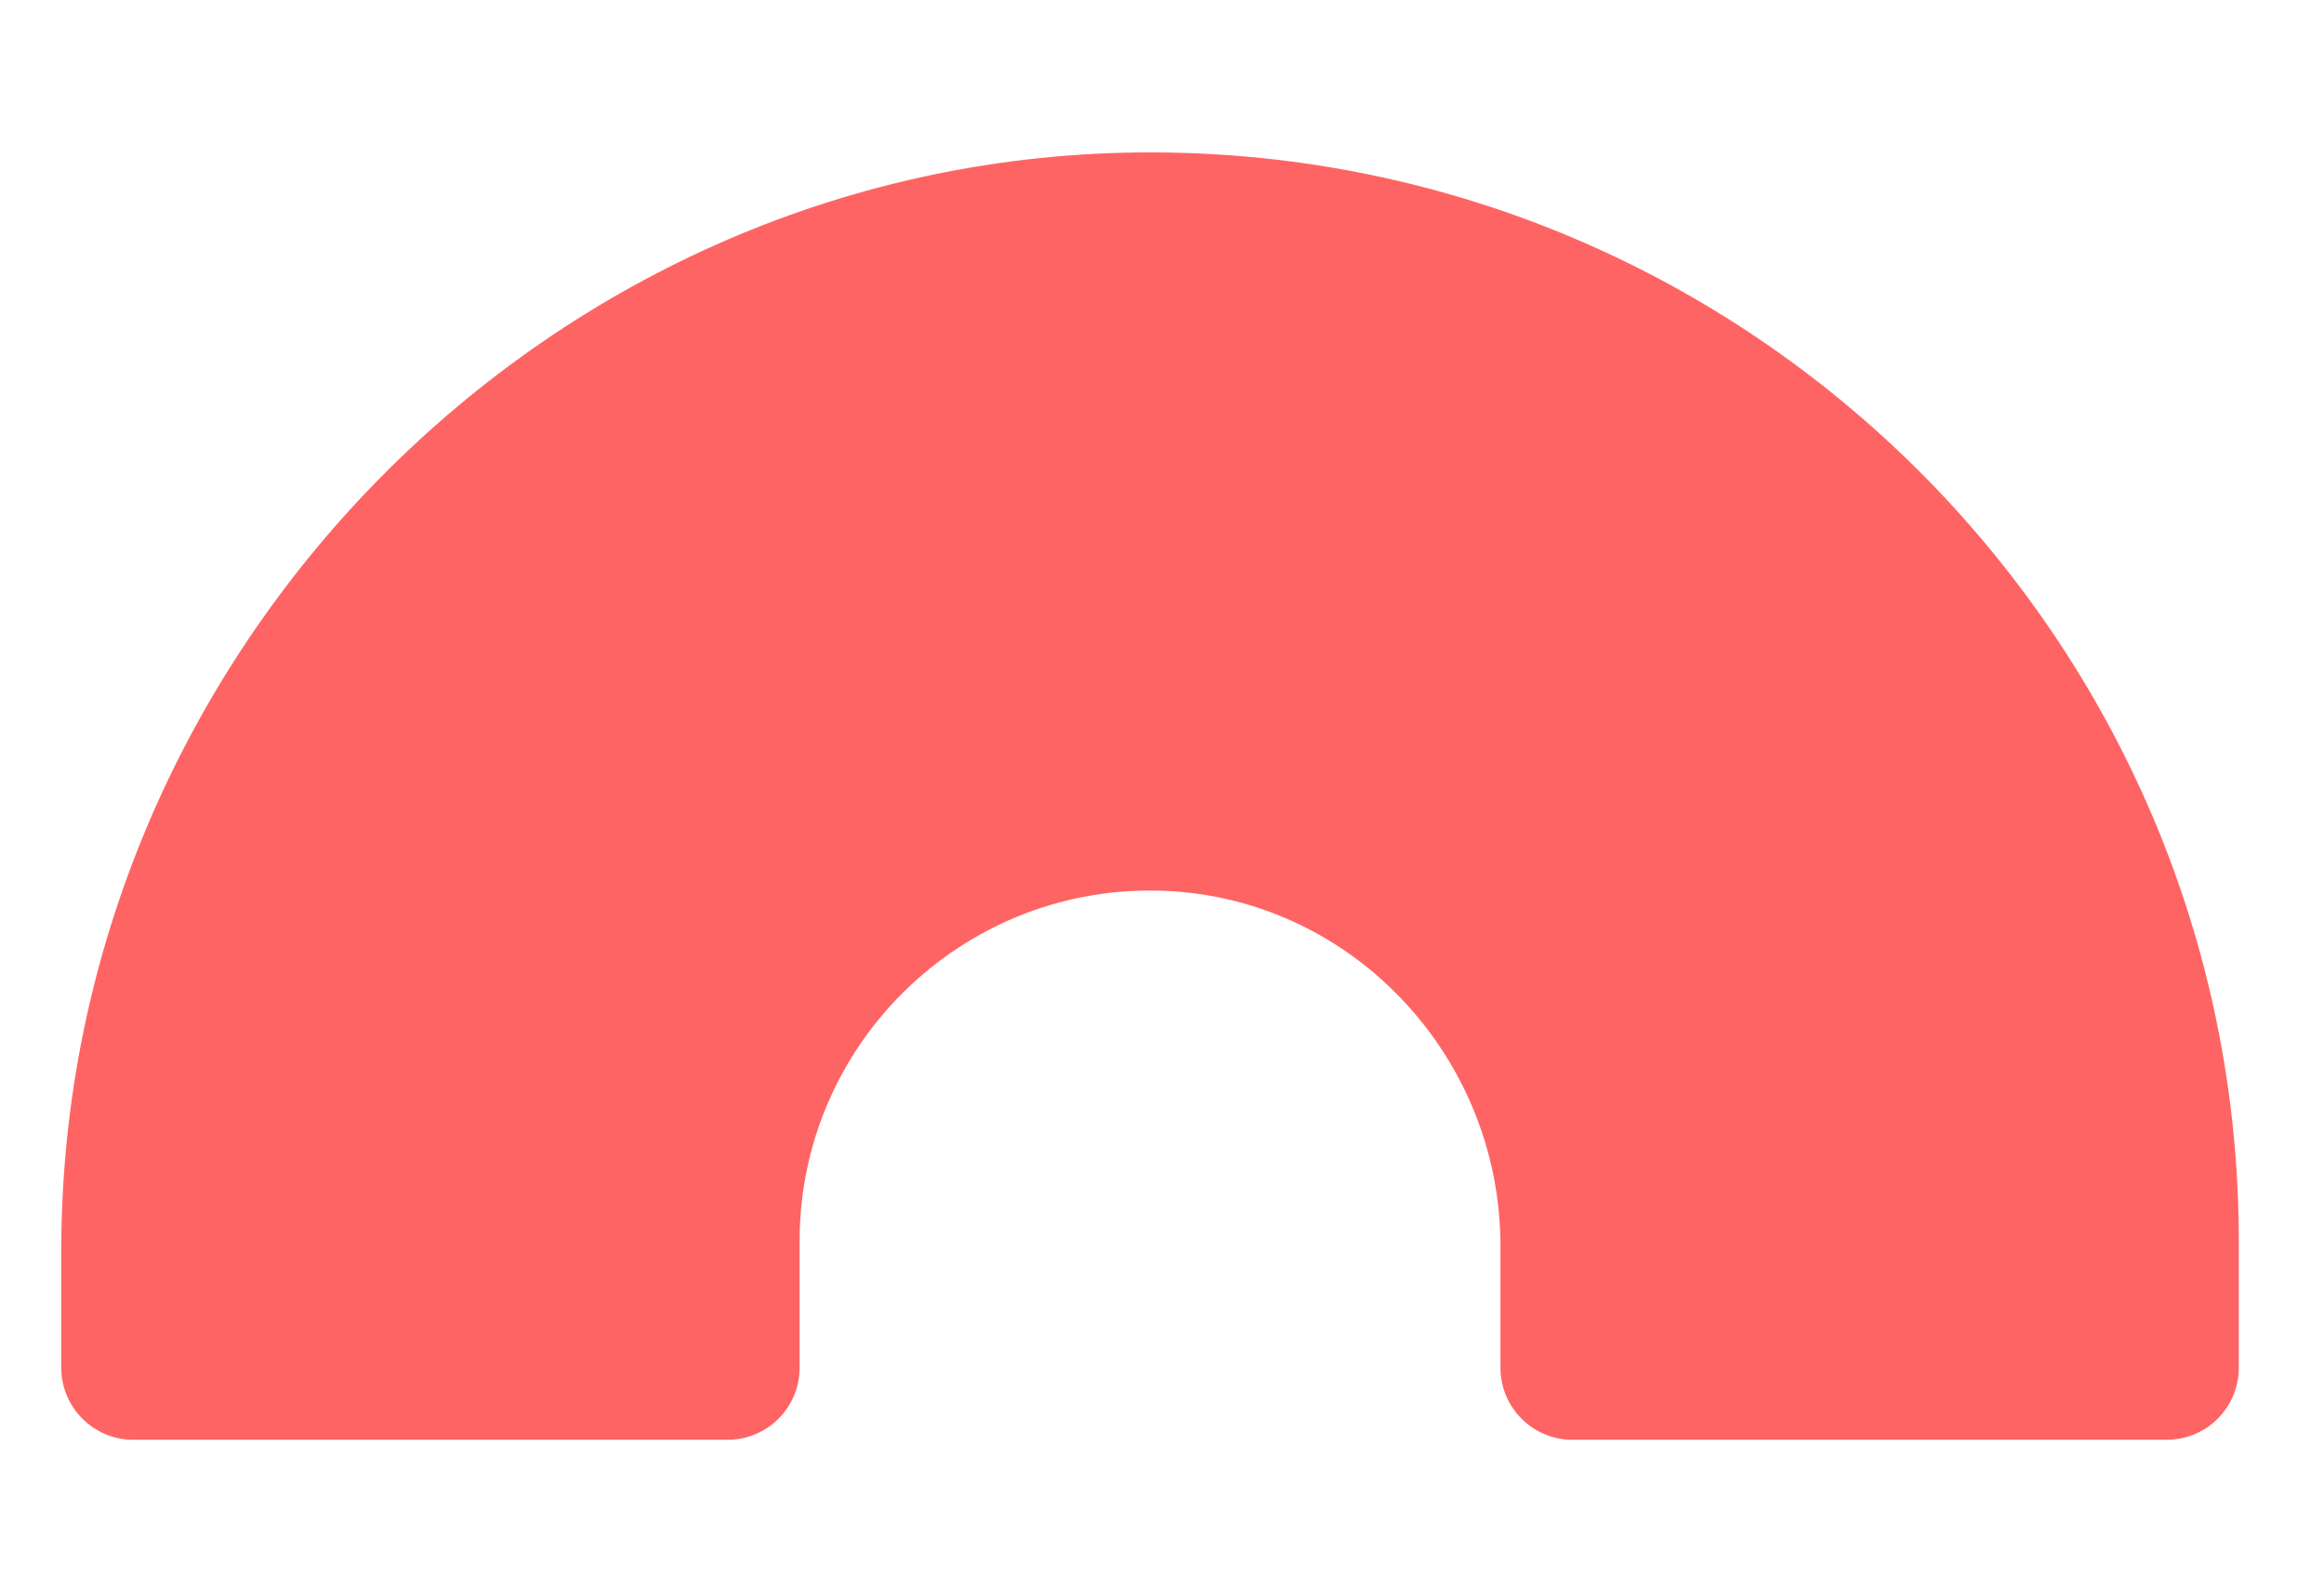 <?xml version="1.0" encoding="UTF-8"?><svg id="a" xmlns="http://www.w3.org/2000/svg" viewBox="0 0 583.702 400"><defs><style>.b{fill:#ff6464;stroke-width:0px;}</style></defs><path class="b" d="M544.209,361.713h-149.257c-9.992,0-18.092-8.1-18.092-18.092v-30.546c0-48.299-38.354-88.602-86.647-89.338-49.154-.749-89.379,39.017-89.379,88.001v31.883c0,9.992-8.1,18.092-18.092,18.092H33.487c-9.992,0-18.092-8.1-18.092-18.092v-29.517c0-150.329,122.986-275.743,273.315-275.818,150.845-.075,273.591,122.624,273.591,273.452v31.883c0,9.992-8.1,18.092-18.092,18.092Z"/></svg>